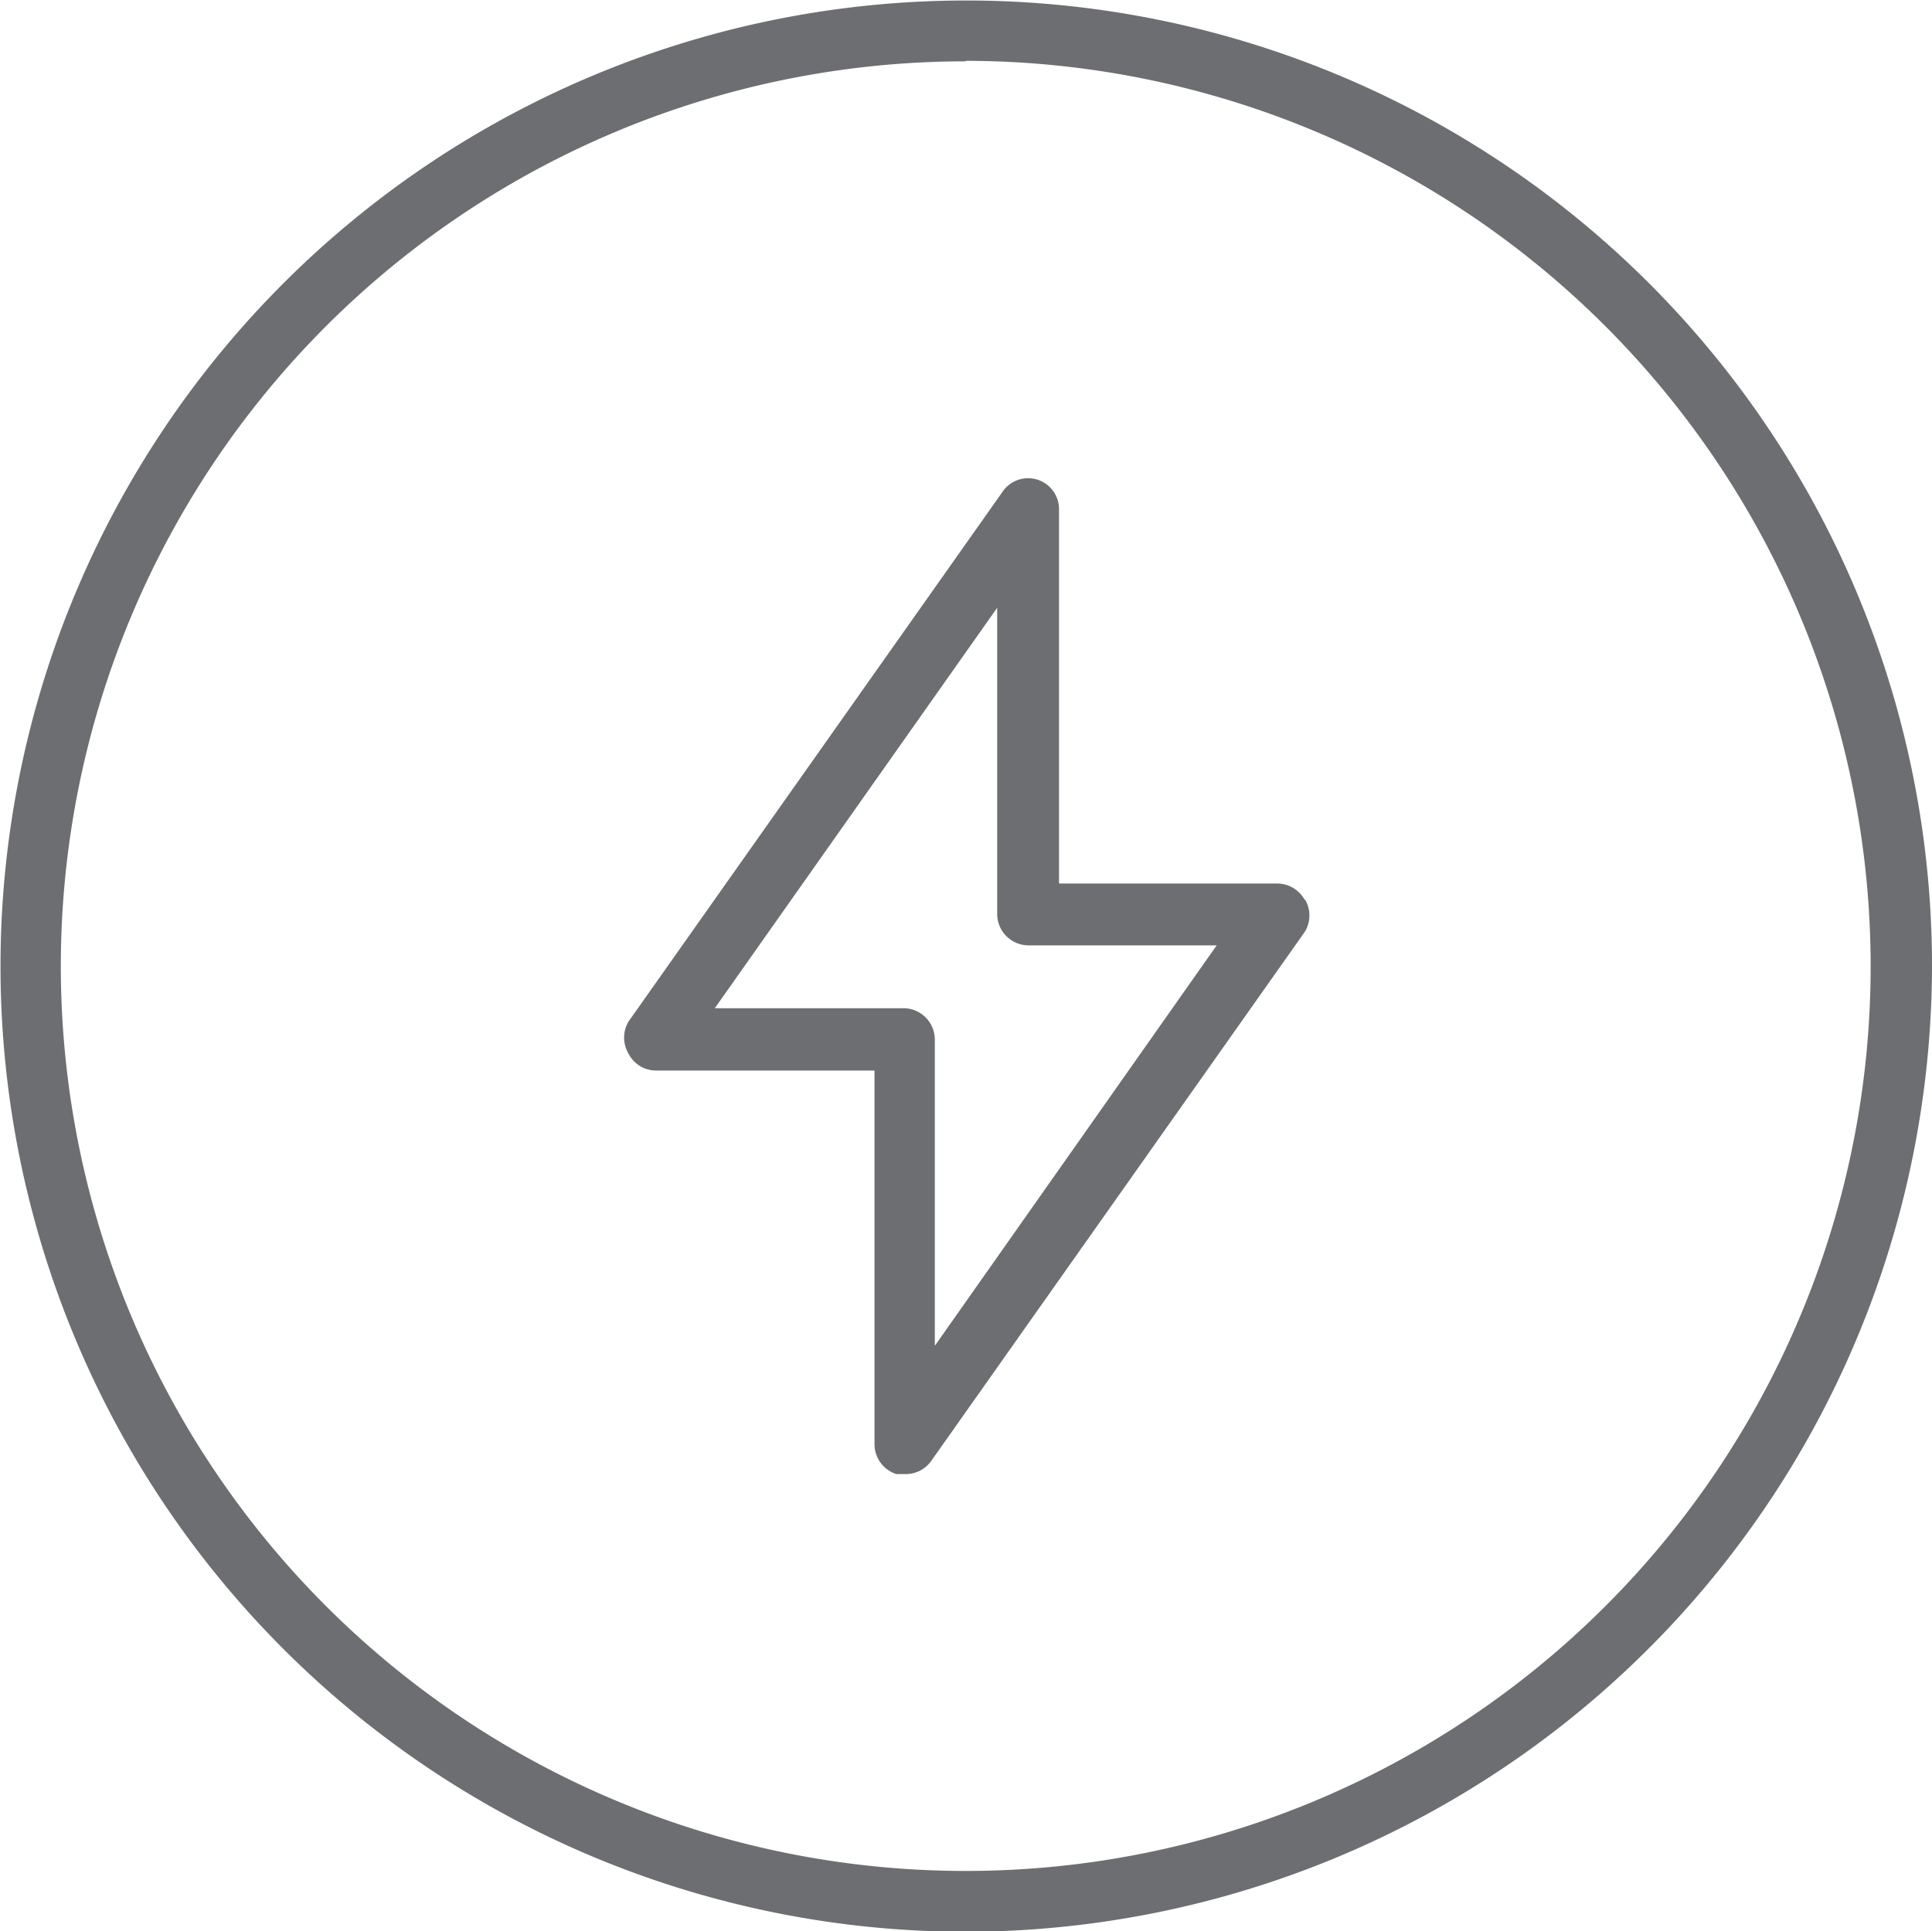 <svg id="Layer_1" data-name="Layer 1" xmlns="http://www.w3.org/2000/svg" xmlns:xlink="http://www.w3.org/1999/xlink" viewBox="0 0 38.11 38.1"><defs><style>.cls-1{fill:none;}.cls-2{clip-path:url(#clip-path);}.cls-3{fill:#6d6e71;}</style><clipPath id="clip-path" transform="translate(-158 -385.8)"><rect class="cls-1" x="158" y="385.81" width="38.11" height="38.1"/></clipPath></defs><title>Anti-static</title><g class="cls-2"><path class="cls-3" d="M177.05,423.91a19.05,19.05,0,1,1,19.06-19.05,19.08,19.08,0,0,1-19.06,19.05m0-36.9a17.85,17.85,0,1,0,17.85,17.85A17.87,17.87,0,0,0,177.05,387" transform="translate(-158 -385.8)"/><path class="cls-3" d="M176.44,412.35V406.3a.62.62,0,0,0-.61-.61H172.1l5.57-7.9v6.05a.62.62,0,0,0,.62.61H182Zm7.3-8.79a.62.62,0,0,0-.55-.33h-4.3v-7.37a.61.61,0,0,0-1.12-.35l-7.37,10.44a.62.62,0,0,0,0,.64.61.61,0,0,0,.55.33h4.3v7.37a.62.62,0,0,0,.43.59l.19,0a.61.61,0,0,0,.5-.26l7.37-10.44a.62.62,0,0,0,0-.64" transform="translate(-158 -385.8)"/></g></svg>